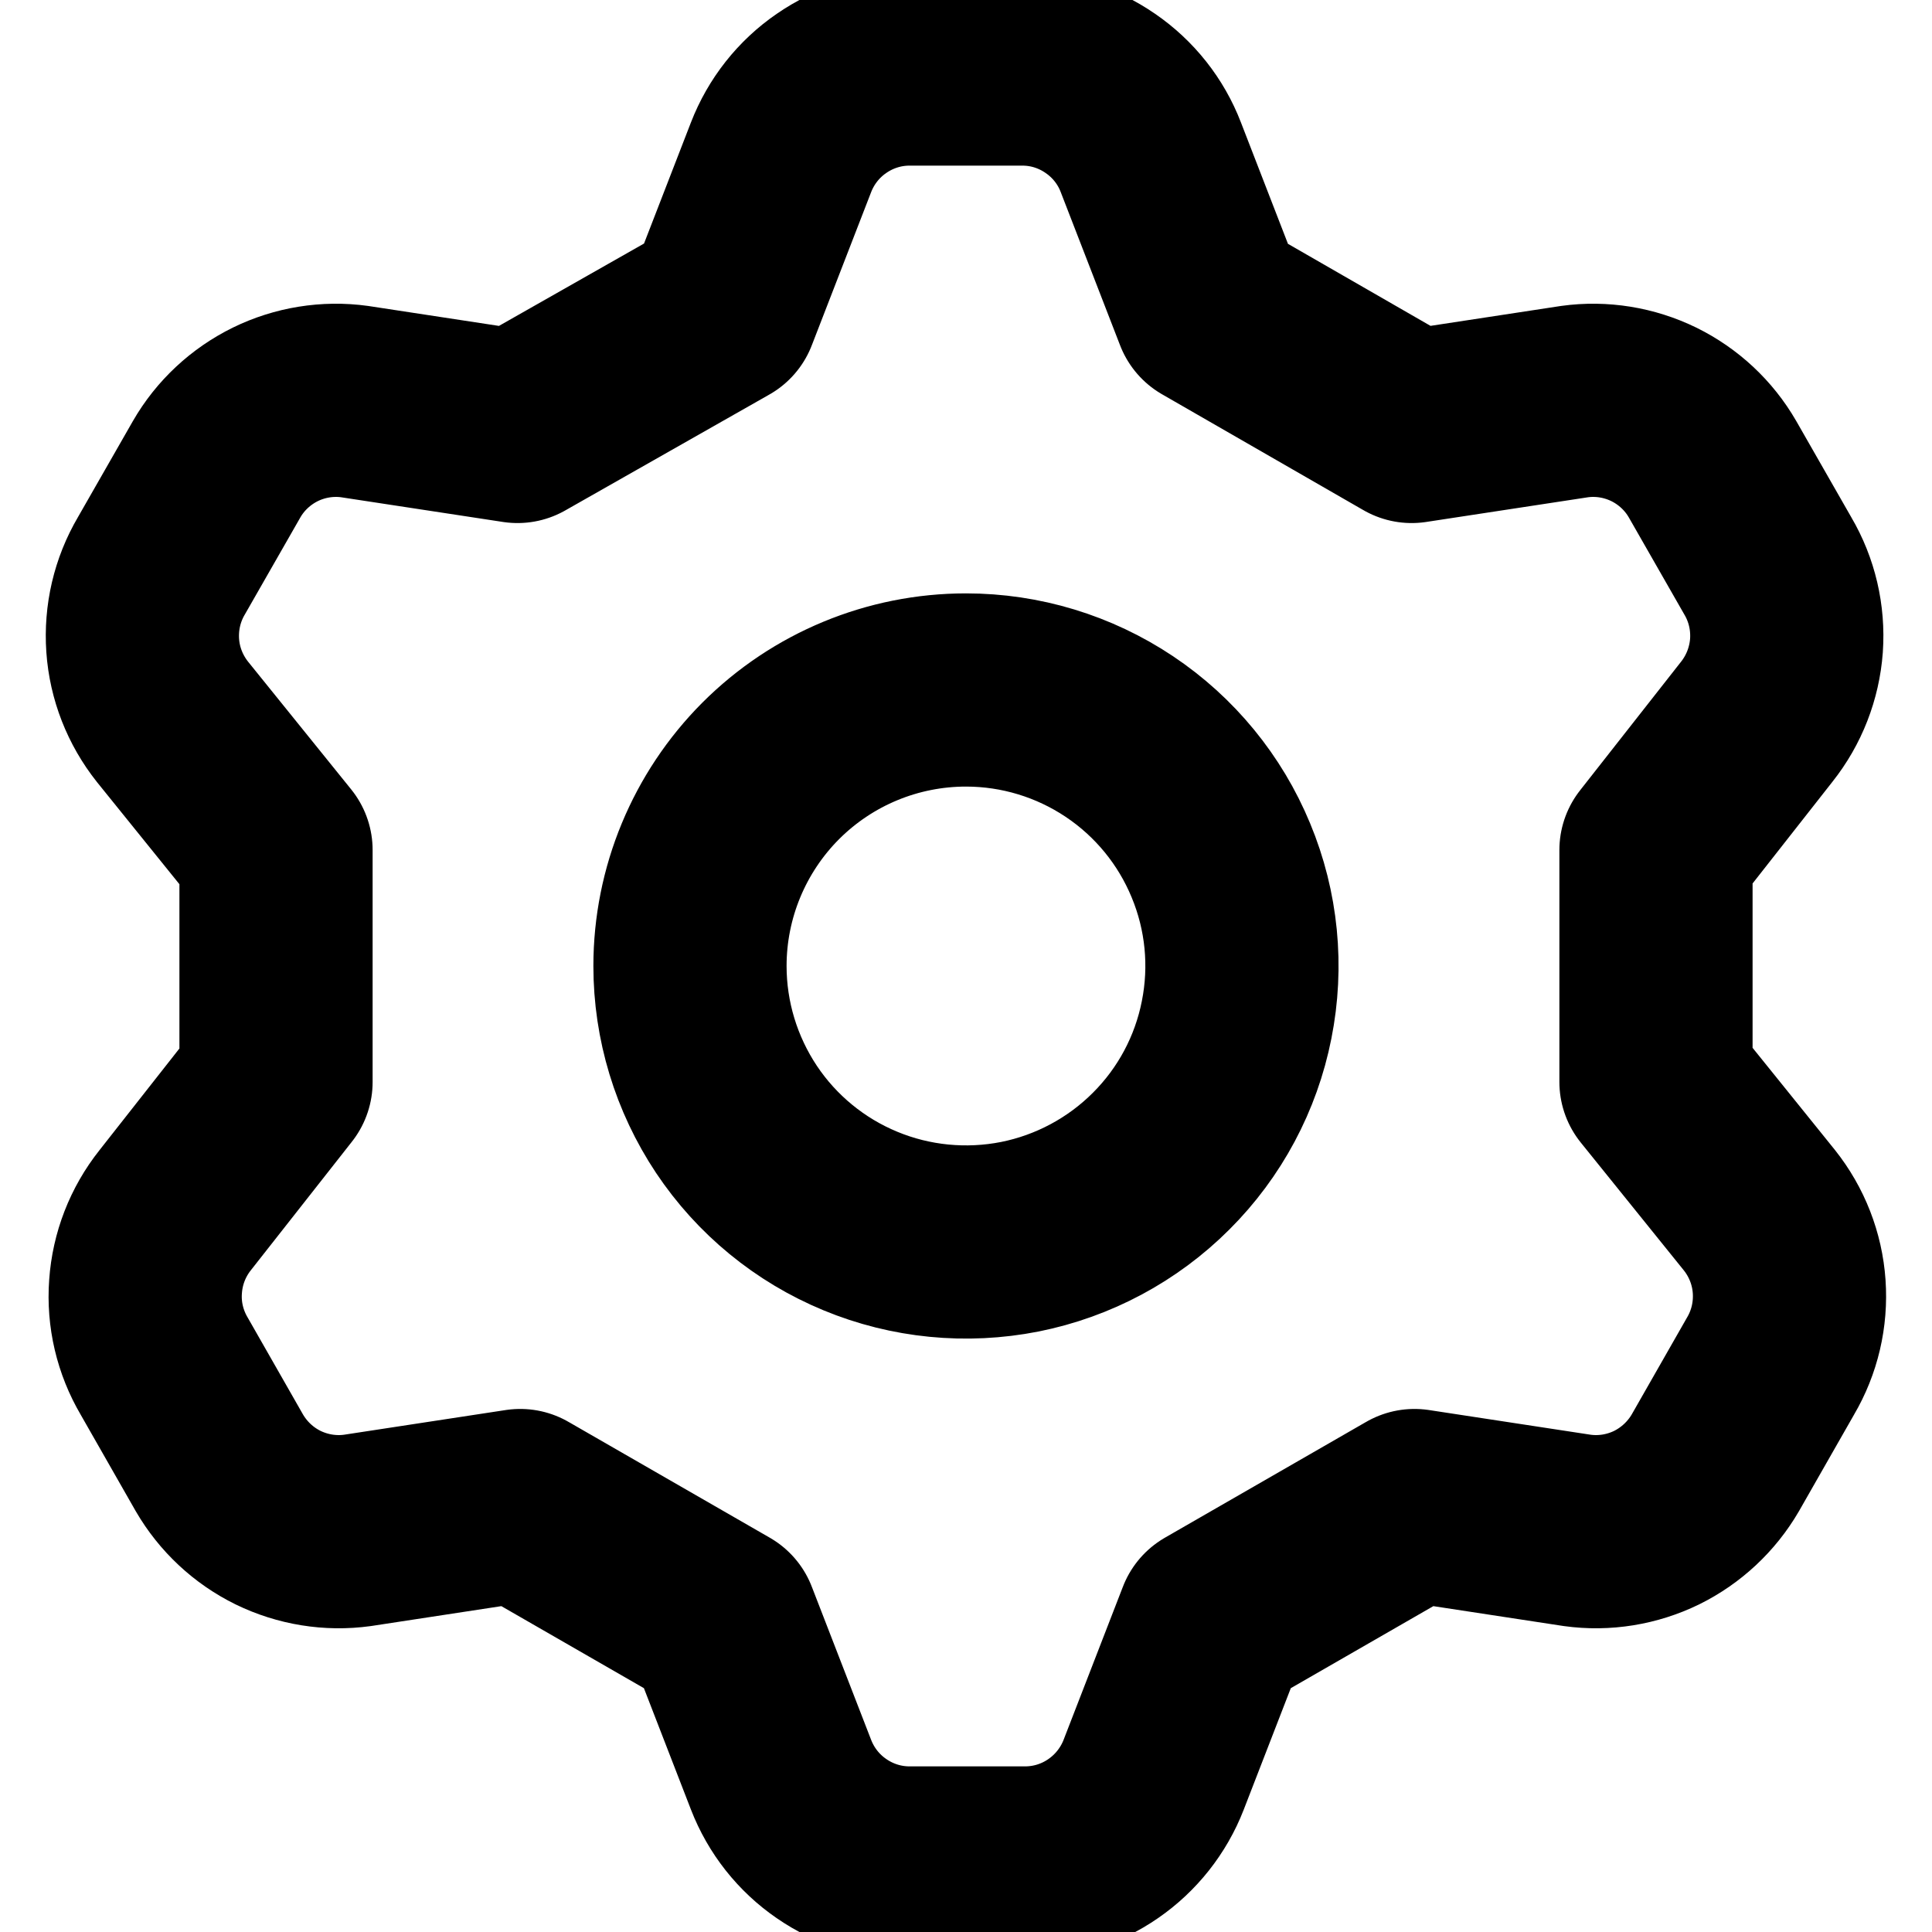 <?xml version="1.0" encoding="UTF-8"?> <svg xmlns="http://www.w3.org/2000/svg" width="15" height="15" viewBox="0 0 15 15" fill="none"><g clip-path="url(#clip0_4947_128)"><path d="M5.603 2.411L6.064 1.221C6.142 1.02 6.278 0.847 6.456 0.725C6.634 0.602 6.845 0.536 7.06 0.536H7.939C8.155 0.536 8.365 0.602 8.543 0.725C8.721 0.847 8.858 1.02 8.935 1.221L9.396 2.411L10.96 3.311L12.225 3.118C12.435 3.089 12.649 3.124 12.84 3.217C13.031 3.311 13.19 3.459 13.296 3.643L13.725 4.393C13.835 4.58 13.885 4.795 13.87 5.012C13.854 5.228 13.774 5.434 13.639 5.604L12.857 6.6V8.4L13.66 9.396C13.795 9.566 13.876 9.772 13.891 9.989C13.906 10.205 13.856 10.42 13.746 10.607L13.318 11.357C13.211 11.541 13.052 11.689 12.862 11.783C12.671 11.876 12.457 11.911 12.246 11.882L10.982 11.689L9.418 12.589L8.957 13.779C8.879 13.98 8.742 14.153 8.565 14.275C8.387 14.398 8.176 14.464 7.96 14.464H7.06C6.845 14.464 6.634 14.398 6.456 14.275C6.278 14.153 6.142 13.98 6.064 13.779L5.603 12.589L4.039 11.689L2.775 11.882C2.564 11.911 2.35 11.876 2.159 11.783C1.968 11.689 1.81 11.541 1.703 11.357L1.275 10.607C1.165 10.42 1.114 10.205 1.13 9.989C1.145 9.772 1.225 9.566 1.36 9.396L2.143 8.4V6.6L1.339 5.604C1.204 5.434 1.123 5.228 1.108 5.012C1.093 4.795 1.143 4.58 1.253 4.393L1.682 3.643C1.788 3.459 1.947 3.311 2.138 3.217C2.328 3.124 2.543 3.089 2.753 3.118L4.018 3.311L5.603 2.411ZM5.357 7.5C5.357 7.924 5.483 8.338 5.718 8.691C5.953 9.043 6.288 9.318 6.68 9.48C7.071 9.642 7.502 9.684 7.918 9.602C8.333 9.519 8.715 9.315 9.015 9.015C9.315 8.716 9.519 8.334 9.601 7.918C9.684 7.502 9.642 7.072 9.479 6.68C9.317 6.288 9.043 5.954 8.69 5.718C8.338 5.483 7.924 5.357 7.5 5.357C6.931 5.357 6.386 5.583 5.984 5.985C5.583 6.387 5.357 6.932 5.357 7.5V7.5Z" stroke="black" stroke-width="1.5" stroke-linecap="round" stroke-linejoin="round"></path></g><defs><clipPath id="clip0_4947_128"><rect width="15" height="15" fill="white"></rect></clipPath></defs></svg> 